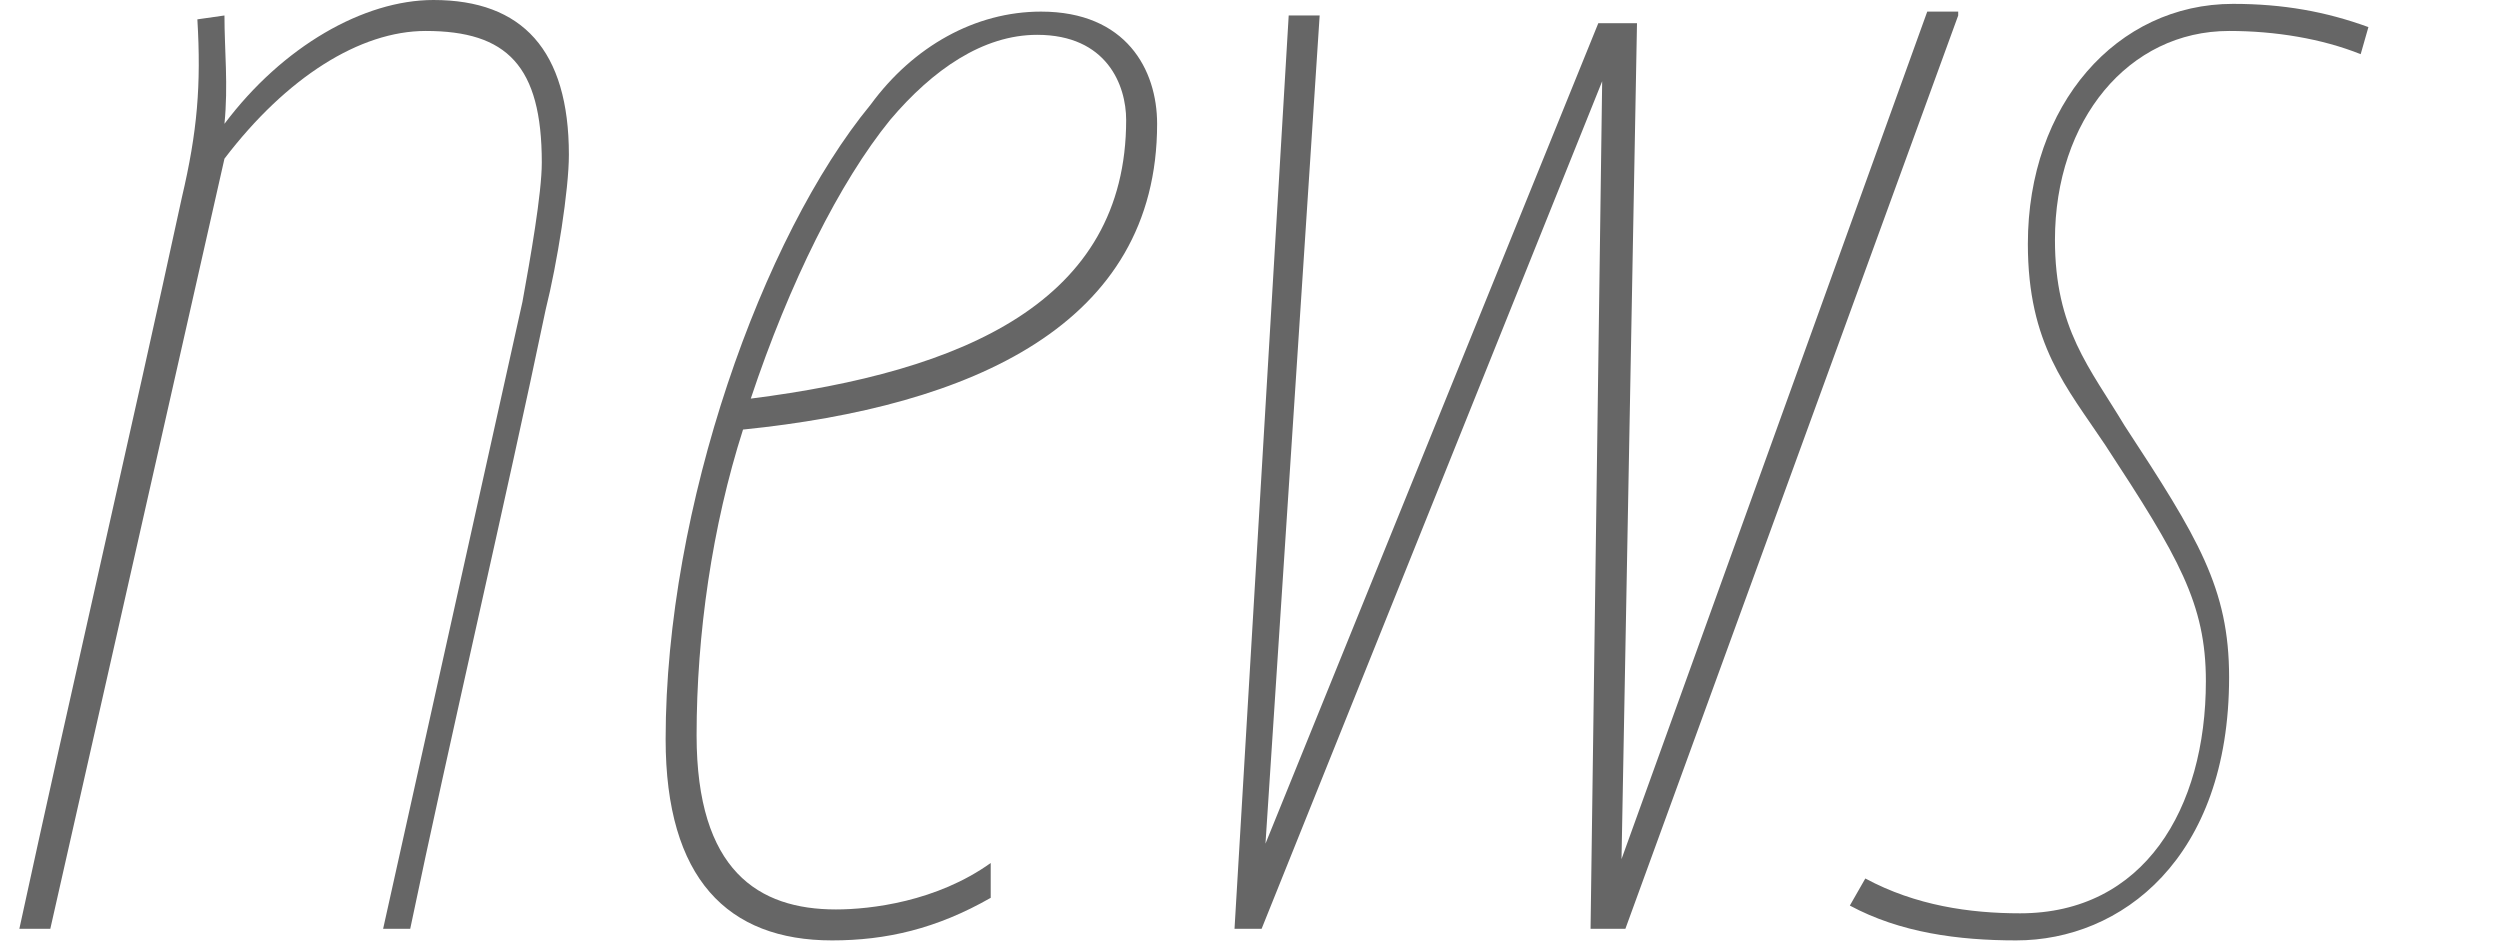 <?xml version="1.0" encoding="utf-8"?>
<!-- Generator: Adobe Illustrator 28.3.0, SVG Export Plug-In . SVG Version: 6.00 Build 0)  -->
<svg version="1.1" id="_レイヤー_1" xmlns="http://www.w3.org/2000/svg" xmlns:xlink="http://www.w3.org/1999/xlink" x="0px"
	 y="0px" viewBox="0 0 64.6 24.4" style="enable-background:new 0 0 64.6 24.4;" xml:space="preserve">
<style type="text/css">
	.st0{fill:#666666;}
</style>
<path class="st0" d="M5.8,0.4c0,0.9,0.1,1.8,0,2.8C7.3,1.2,9.4,0,11.2,0c2.3,0,3.5,1.3,3.5,4c0,0.9-0.3,2.8-0.6,4
	c-1,4.8-2.5,11.2-3.5,16H9.9l3.6-16.2C13.7,6.7,14,5,14,4.2c0-2.5-0.9-3.4-3-3.4c-1.7,0-3.6,1.2-5.2,3.3L1.3,24H0.5
	c1.3-6,2.9-12.9,4.2-18.9c0.4-1.7,0.5-2.9,0.4-4.6L5.8,0.4L5.8,0.4z"/>
<path class="st0" d="M25.6,23.2c-1.4,0.8-2.7,1.1-4.1,1.1c-2.7,0-4.3-1.6-4.3-5.2c0-6,2.5-13,5.3-16.4c1.1-1.5,2.7-2.4,4.4-2.4
	c2.2,0,3,1.5,3,2.9c0,5.2-4.8,7.3-10.7,7.9C18.4,13.6,18,16.4,18,19c0,3.5,1.6,4.5,3.6,4.5c0.9,0,2.6-0.2,4-1.2L25.6,23.2L25.6,23.2
	z M19.4,10.3c5.5-0.7,9.7-2.5,9.7-7.2c0-0.9-0.5-2.2-2.3-2.2c-1.4,0-2.7,0.9-3.8,2.2C21.7,4.7,20.4,7.3,19.4,10.3z"/>
<path class="st0" d="M50.6,0.4L42,24h-0.9l0.3-21.9L32.6,24h-0.7l1.4-23.6h0.8l-1.4,21.4l8.6-21.2h1l-0.4,21.6l7.9-21.9H50.6z"/>
<path class="st0" d="M48.2,22.7c1.3,0.7,2.7,0.9,4,0.9c3.2,0,4.8-2.7,4.8-6c0-2-0.7-3.2-2.6-6.1c-1-1.5-2-2.6-2-5.2
	c0-3.6,2.3-6.2,5.3-6.2c1.3,0,2.4,0.2,3.5,0.6L61,1.4c-1-0.4-2.2-0.6-3.4-0.6c-2.6,0-4.5,2.3-4.5,5.4c0,2.3,0.9,3.3,1.8,4.8
	c1.9,2.9,2.7,4.2,2.7,6.5c0,4.7-2.8,6.8-5.5,6.8c-1.5,0-3-0.2-4.3-0.9L48.2,22.7L48.2,22.7z"/>
</svg>
